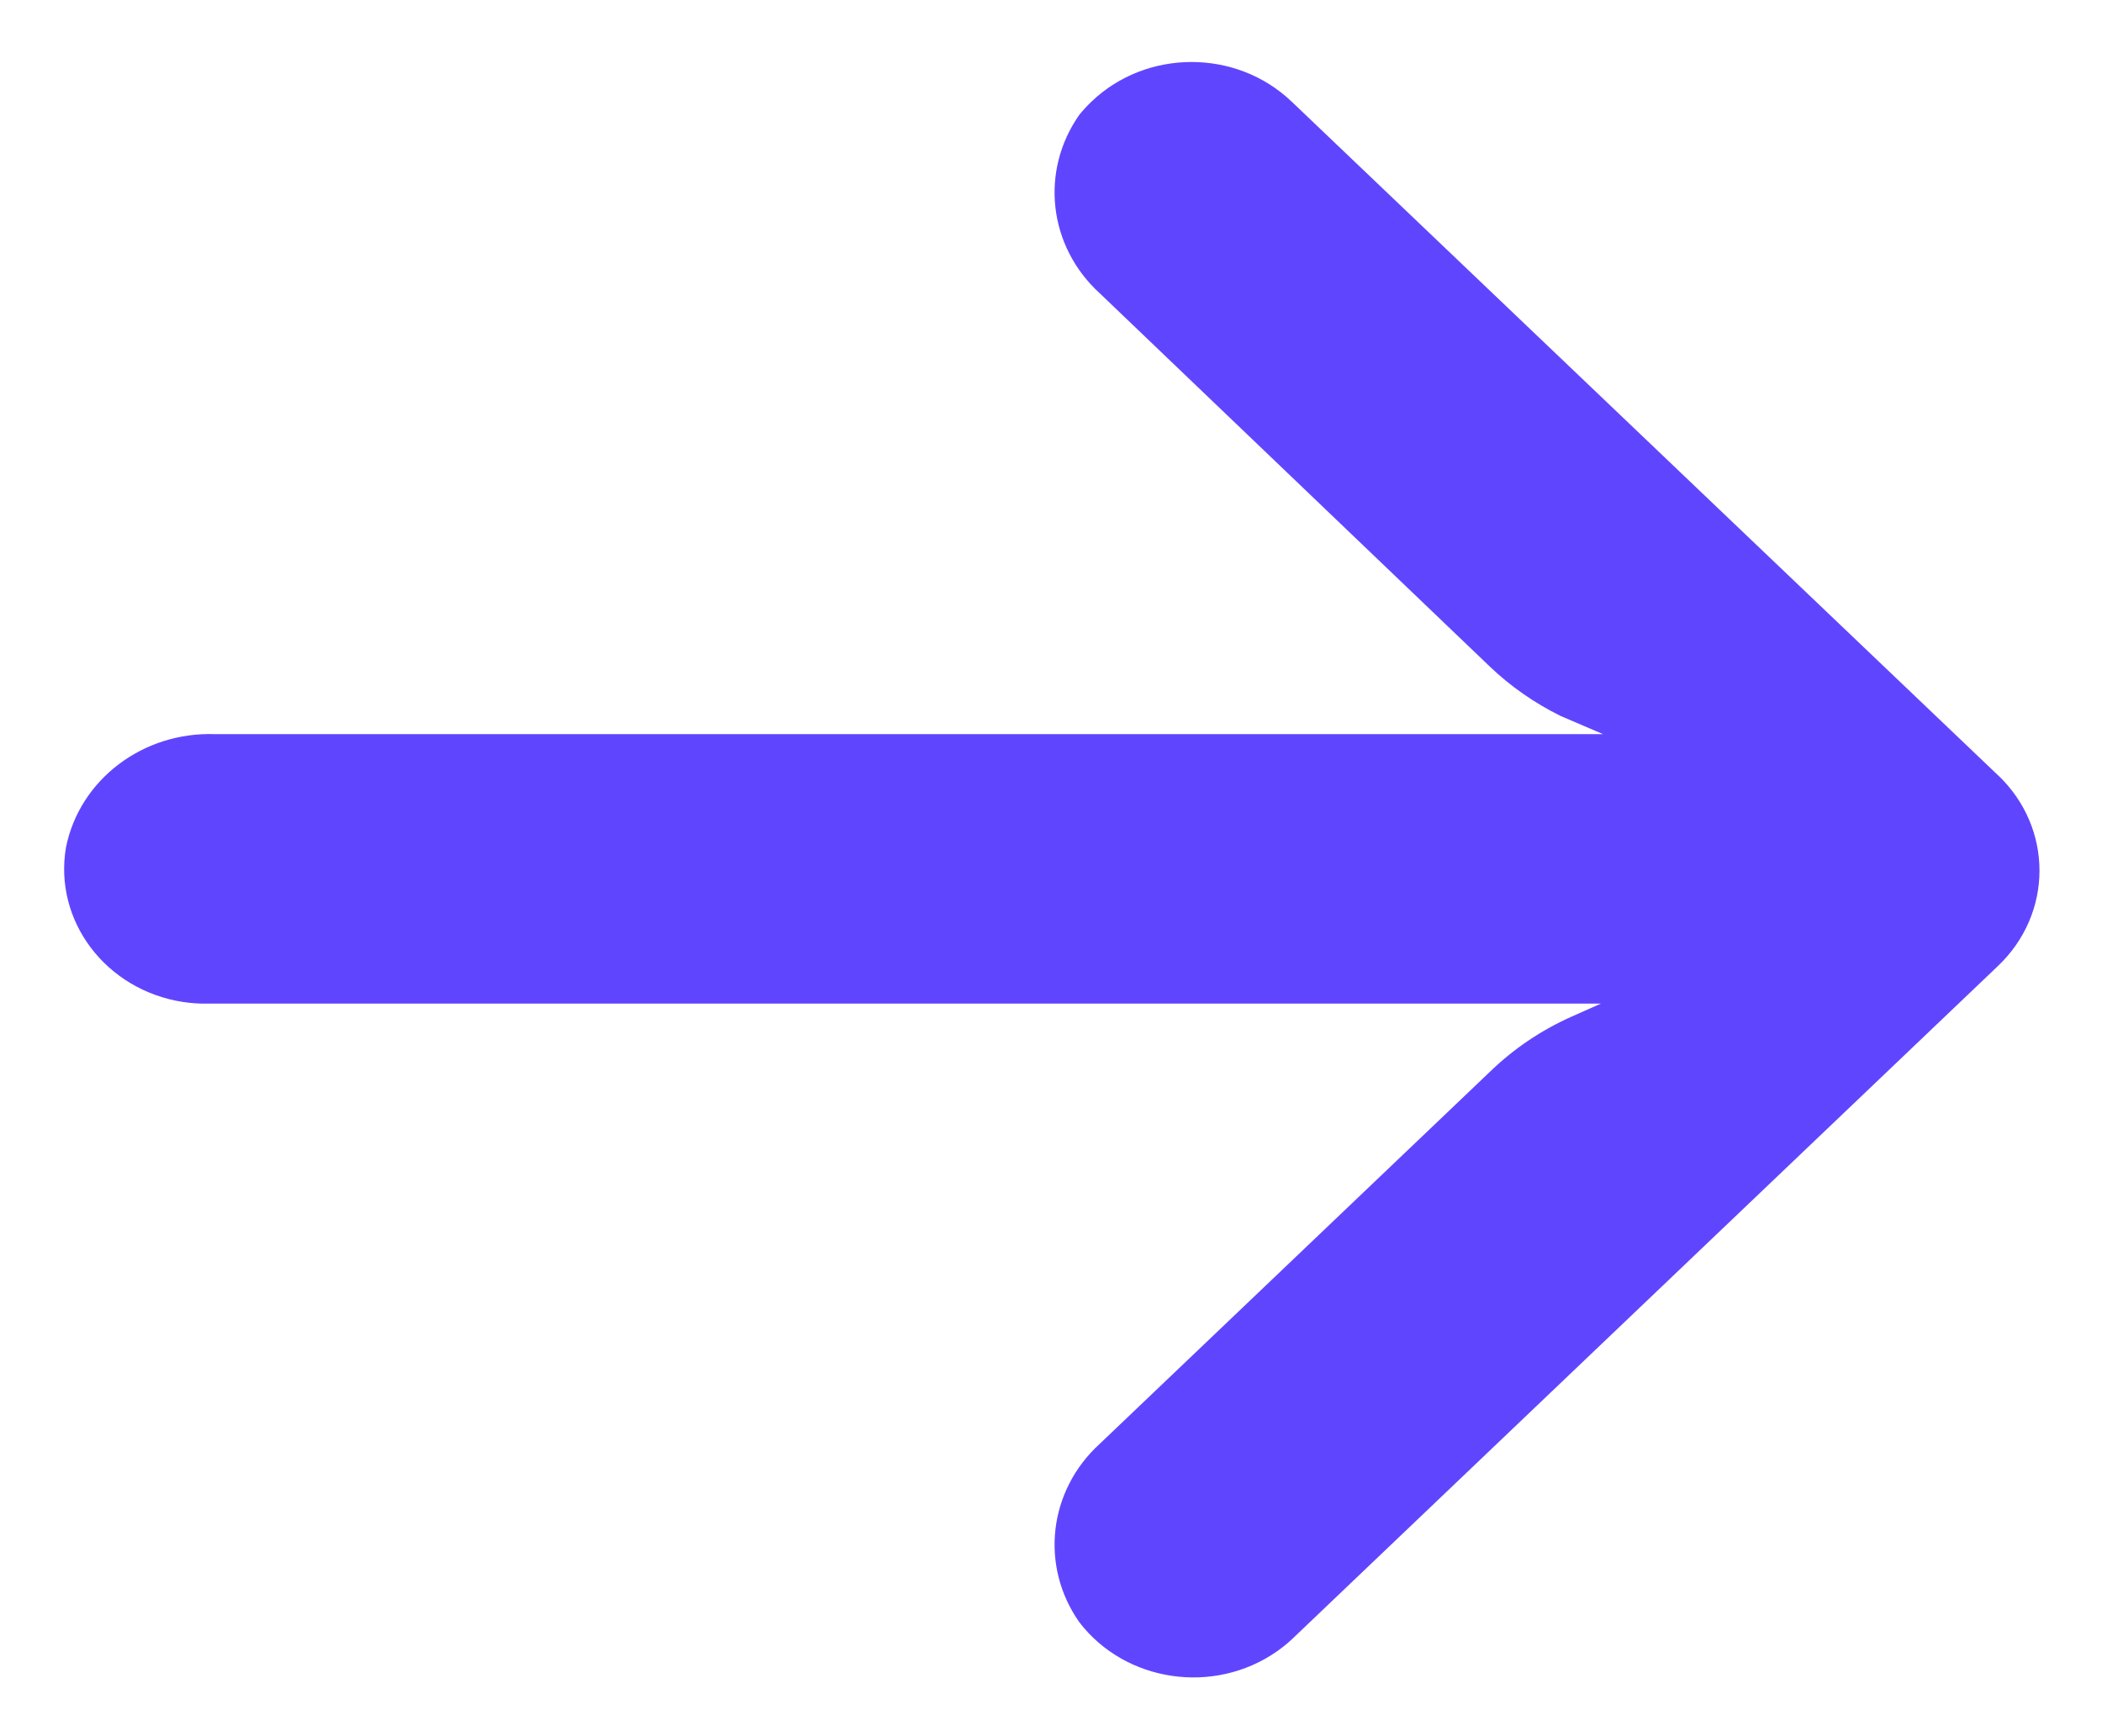 <?xml version="1.0" encoding="UTF-8"?>
<svg xmlns="http://www.w3.org/2000/svg" xmlns:xlink="http://www.w3.org/1999/xlink" width="23px" height="19px" viewBox="0 0 23 19" version="1.1">
  <title>arrow</title>
  <g id="UI-Website" stroke="none" stroke-width="1" fill="none" fill-rule="evenodd">
    <g id="BLOG" transform="translate(-879, -2069)" fill="#6045FF" fill-rule="nonzero">
      <g id="Group-6" transform="translate(-74.374, 1878.058)">
        <g id="Group-4" transform="translate(937.374, 173.942)">
          <g id="arrow" transform="translate(27.509, 26.518) rotate(-180) translate(-27.509, -26.518) translate(16.702, 17.679)">
            <path d="M20.315,7.392 C20.226,7.379 20.137,7.372 20.047,7.374 L4.799,7.374 L5.132,7.226 C5.457,7.079 5.752,6.88 6.005,6.636 L10.281,2.558 C10.845,2.045 10.939,1.22 10.506,0.604 C10.001,-0.054 9.033,-0.196 8.344,0.285 C8.289,0.324 8.236,0.366 8.186,0.412 L0.454,7.786 C-0.151,8.362 -0.151,9.296 0.452,9.872 C0.453,9.873 0.453,9.873 0.454,9.873 L8.186,17.248 C8.791,17.823 9.77,17.822 10.373,17.245 C10.42,17.2 10.465,17.151 10.506,17.101 C10.939,16.484 10.845,15.659 10.281,15.146 L6.013,11.061 C5.786,10.844 5.525,10.663 5.24,10.522 L4.776,10.323 L19.962,10.323 C20.752,10.351 21.445,9.825 21.594,9.084 C21.731,8.28 21.158,7.523 20.315,7.392 Z" id="Path"></path>
          </g>
        </g>
      </g>
    </g>
  </g>
</svg>
